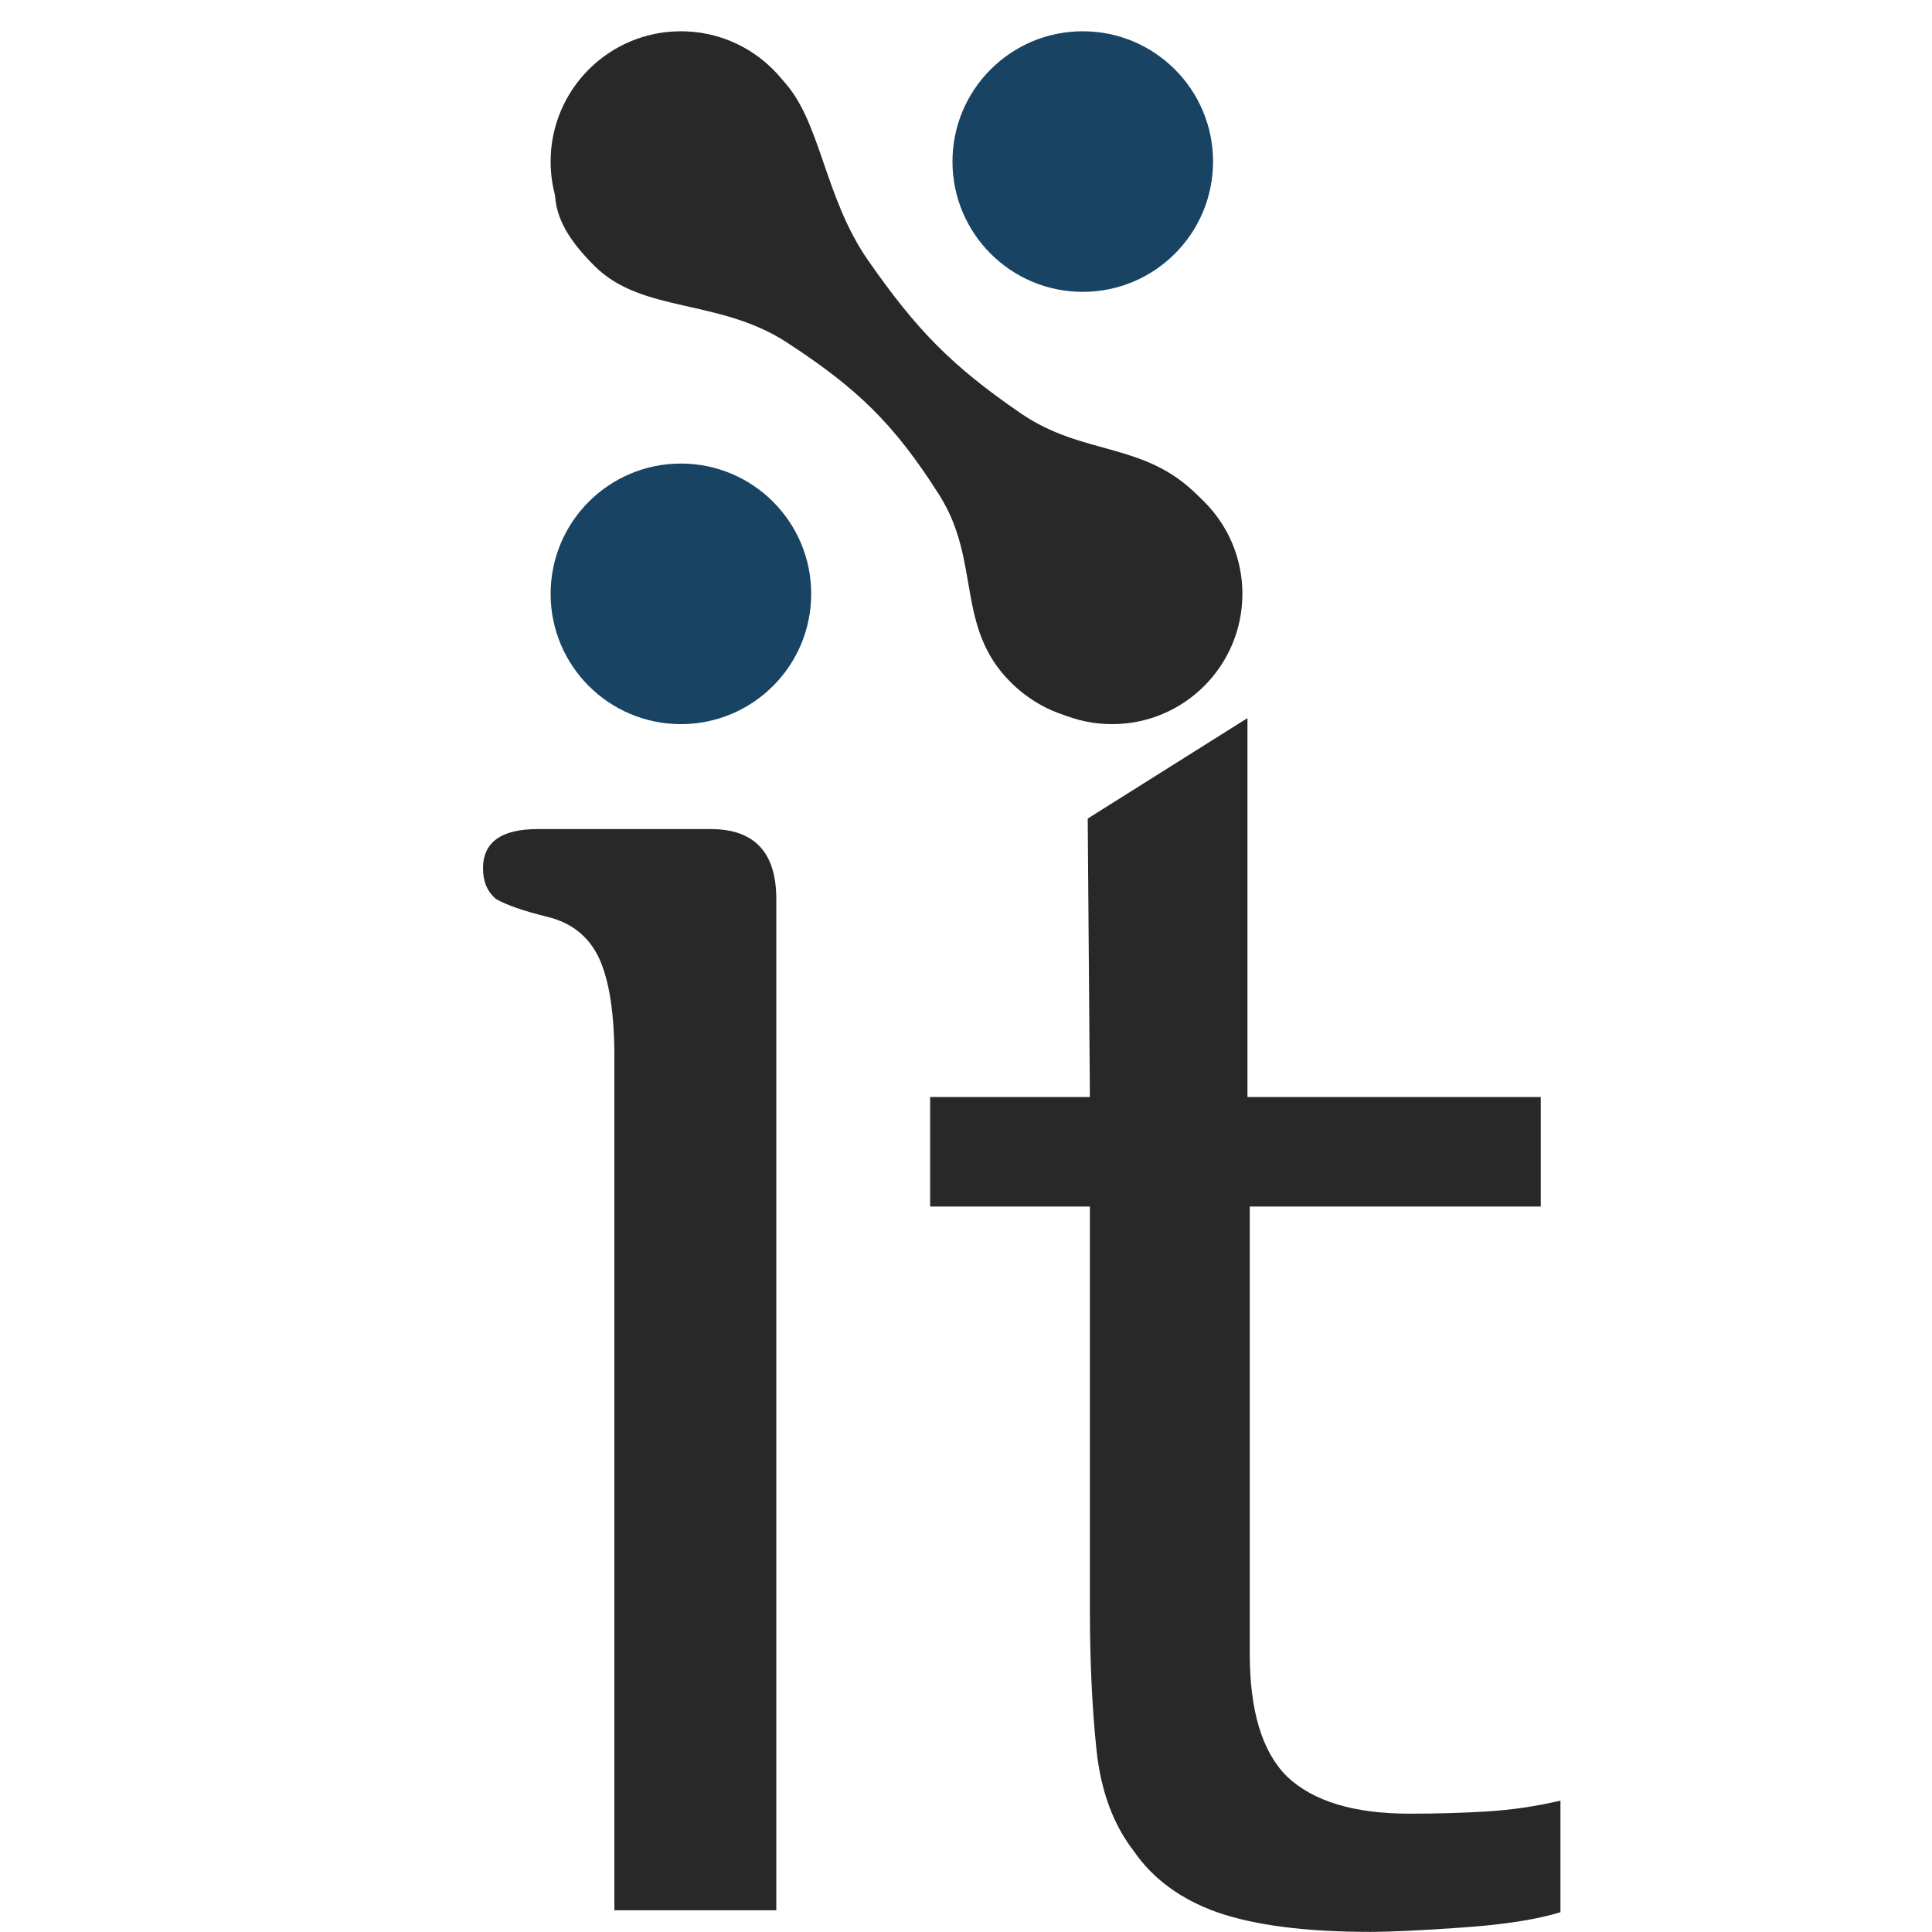 <svg width="16" height="16" viewBox="0 0 16 16" fill="none" xmlns="http://www.w3.org/2000/svg">
<path d="M10.331 5.947V9.085H12.76V9.992H10.35V13.697C10.35 14.168 10.452 14.507 10.658 14.712C10.875 14.918 11.213 15.02 11.673 15.02C11.902 15.02 12.114 15.014 12.307 15.002C12.512 14.99 12.718 14.96 12.923 14.912V15.836C12.73 15.896 12.458 15.939 12.108 15.963C11.769 15.987 11.515 15.999 11.346 15.999C10.815 15.999 10.392 15.945 10.078 15.836C9.775 15.727 9.546 15.558 9.389 15.329C9.22 15.111 9.117 14.833 9.081 14.495C9.044 14.144 9.026 13.752 9.026 13.317V9.992H7.703V9.085H9.026L9.008 6.779L10.331 5.947Z" fill="#282828"/>
<path d="M6.429 15.82H5.088V8.751C5.088 8.389 5.045 8.117 4.961 7.935C4.876 7.754 4.731 7.639 4.526 7.591C4.332 7.543 4.193 7.494 4.109 7.446C4.036 7.386 4 7.301 4 7.192C4 6.975 4.151 6.866 4.453 6.866H5.885C6.248 6.866 6.429 7.059 6.429 7.446V15.82Z" fill="#282828"/>
<path d="M9.938 5.604C10.44 5.103 10.309 4.492 9.916 4.1C9.472 3.655 8.974 3.779 8.455 3.424C7.879 3.029 7.591 2.732 7.191 2.159C6.818 1.625 6.798 0.981 6.471 0.654C6.144 0.327 5.757 0.06 5.075 0.741C4.393 1.423 4.53 1.81 4.923 2.202C5.315 2.595 5.954 2.47 6.515 2.835C7.1 3.216 7.405 3.51 7.779 4.1C8.126 4.646 7.911 5.191 8.368 5.648C8.782 6.062 9.437 6.106 9.938 5.604Z" fill="#282828"/>
<circle cx="5.639" cy="1.338" r="1.079" transform="rotate(90 5.639 1.338)" fill="#282828"/>
<circle cx="9.21" cy="4.918" r="1.079" transform="rotate(90 9.21 4.918)" fill="#282828"/>
<circle cx="8.967" cy="1.338" r="1.079" transform="rotate(90 8.967 1.338)" fill="#184363"/>
<circle cx="5.639" cy="4.918" r="1.079" transform="rotate(90 5.639 4.918)" fill="#184363"/>
</svg>
